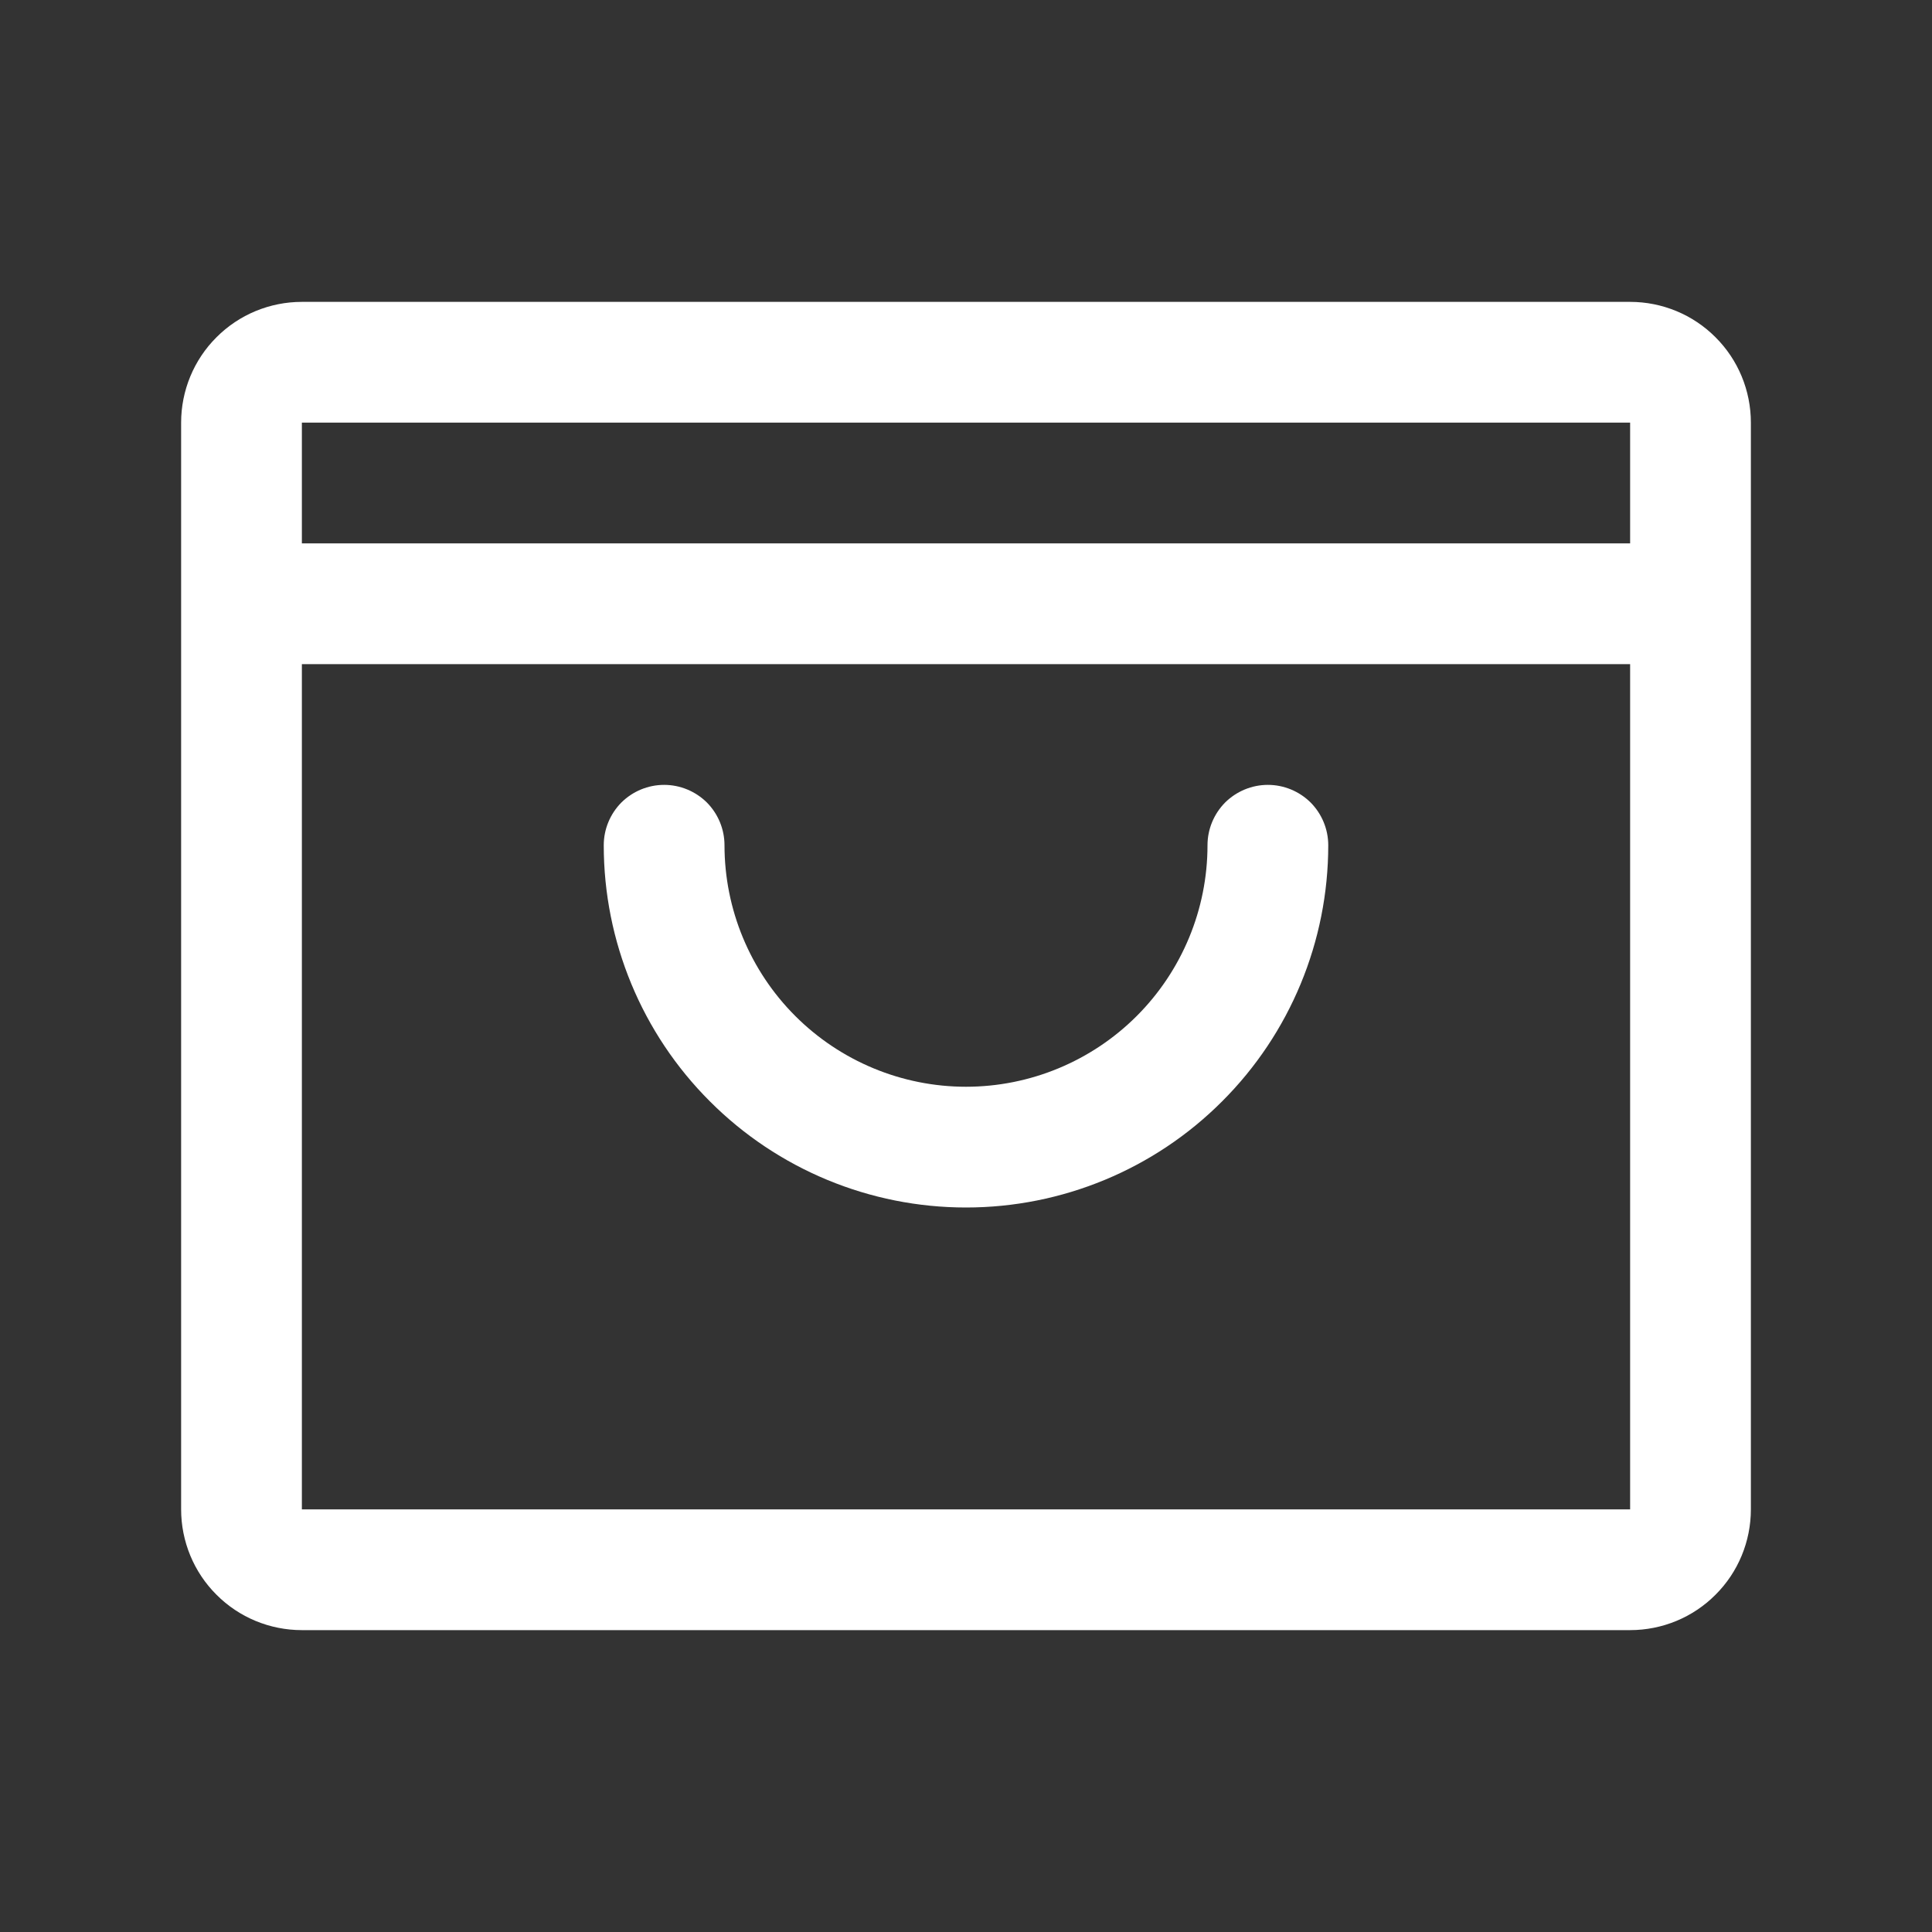 <?xml version="1.0" encoding="UTF-8"?>
<svg xmlns="http://www.w3.org/2000/svg" width="16" height="16" viewBox="0 0 16 16" fill="none">
  <rect x="0" y="0" width="16" height="16" fill="#333333" stroke="none"/>
  <path d="M13.5 2.5H2.5C2.235 2.5 1.98 2.605 1.793 2.793C1.605 2.98 1.5 3.235 1.5 3.5V12.5C1.5 12.765 1.605 13.02 1.793 13.207C1.98 13.395 2.235 13.5 2.5 13.5H13.5C13.765 13.5 14.02 13.395 14.207 13.207C14.395 13.02 14.5 12.765 14.5 12.5V3.5C14.5 3.235 14.395 2.98 14.207 2.793C14.02 2.605 13.765 2.5 13.5 2.5ZM13.5 3.5V4.5H2.5V3.5H13.5ZM13.5 12.5H2.5V5.5H13.5V12.5ZM11 7C11 7.796 10.684 8.559 10.121 9.121C9.559 9.684 8.796 10 8 10C7.204 10 6.441 9.684 5.879 9.121C5.316 8.559 5 7.796 5 7C5 6.867 5.053 6.74 5.146 6.646C5.24 6.553 5.367 6.5 5.5 6.5C5.633 6.5 5.76 6.553 5.854 6.646C5.947 6.74 6 6.867 6 7C6 7.53 6.211 8.039 6.586 8.414C6.961 8.789 7.47 9 8 9C8.53 9 9.039 8.789 9.414 8.414C9.789 8.039 10 7.53 10 7C10 6.867 10.053 6.74 10.146 6.646C10.24 6.553 10.367 6.5 10.5 6.5C10.633 6.5 10.76 6.553 10.854 6.646C10.947 6.74 11 6.867 11 7Z" fill="white"></path>
</svg>
